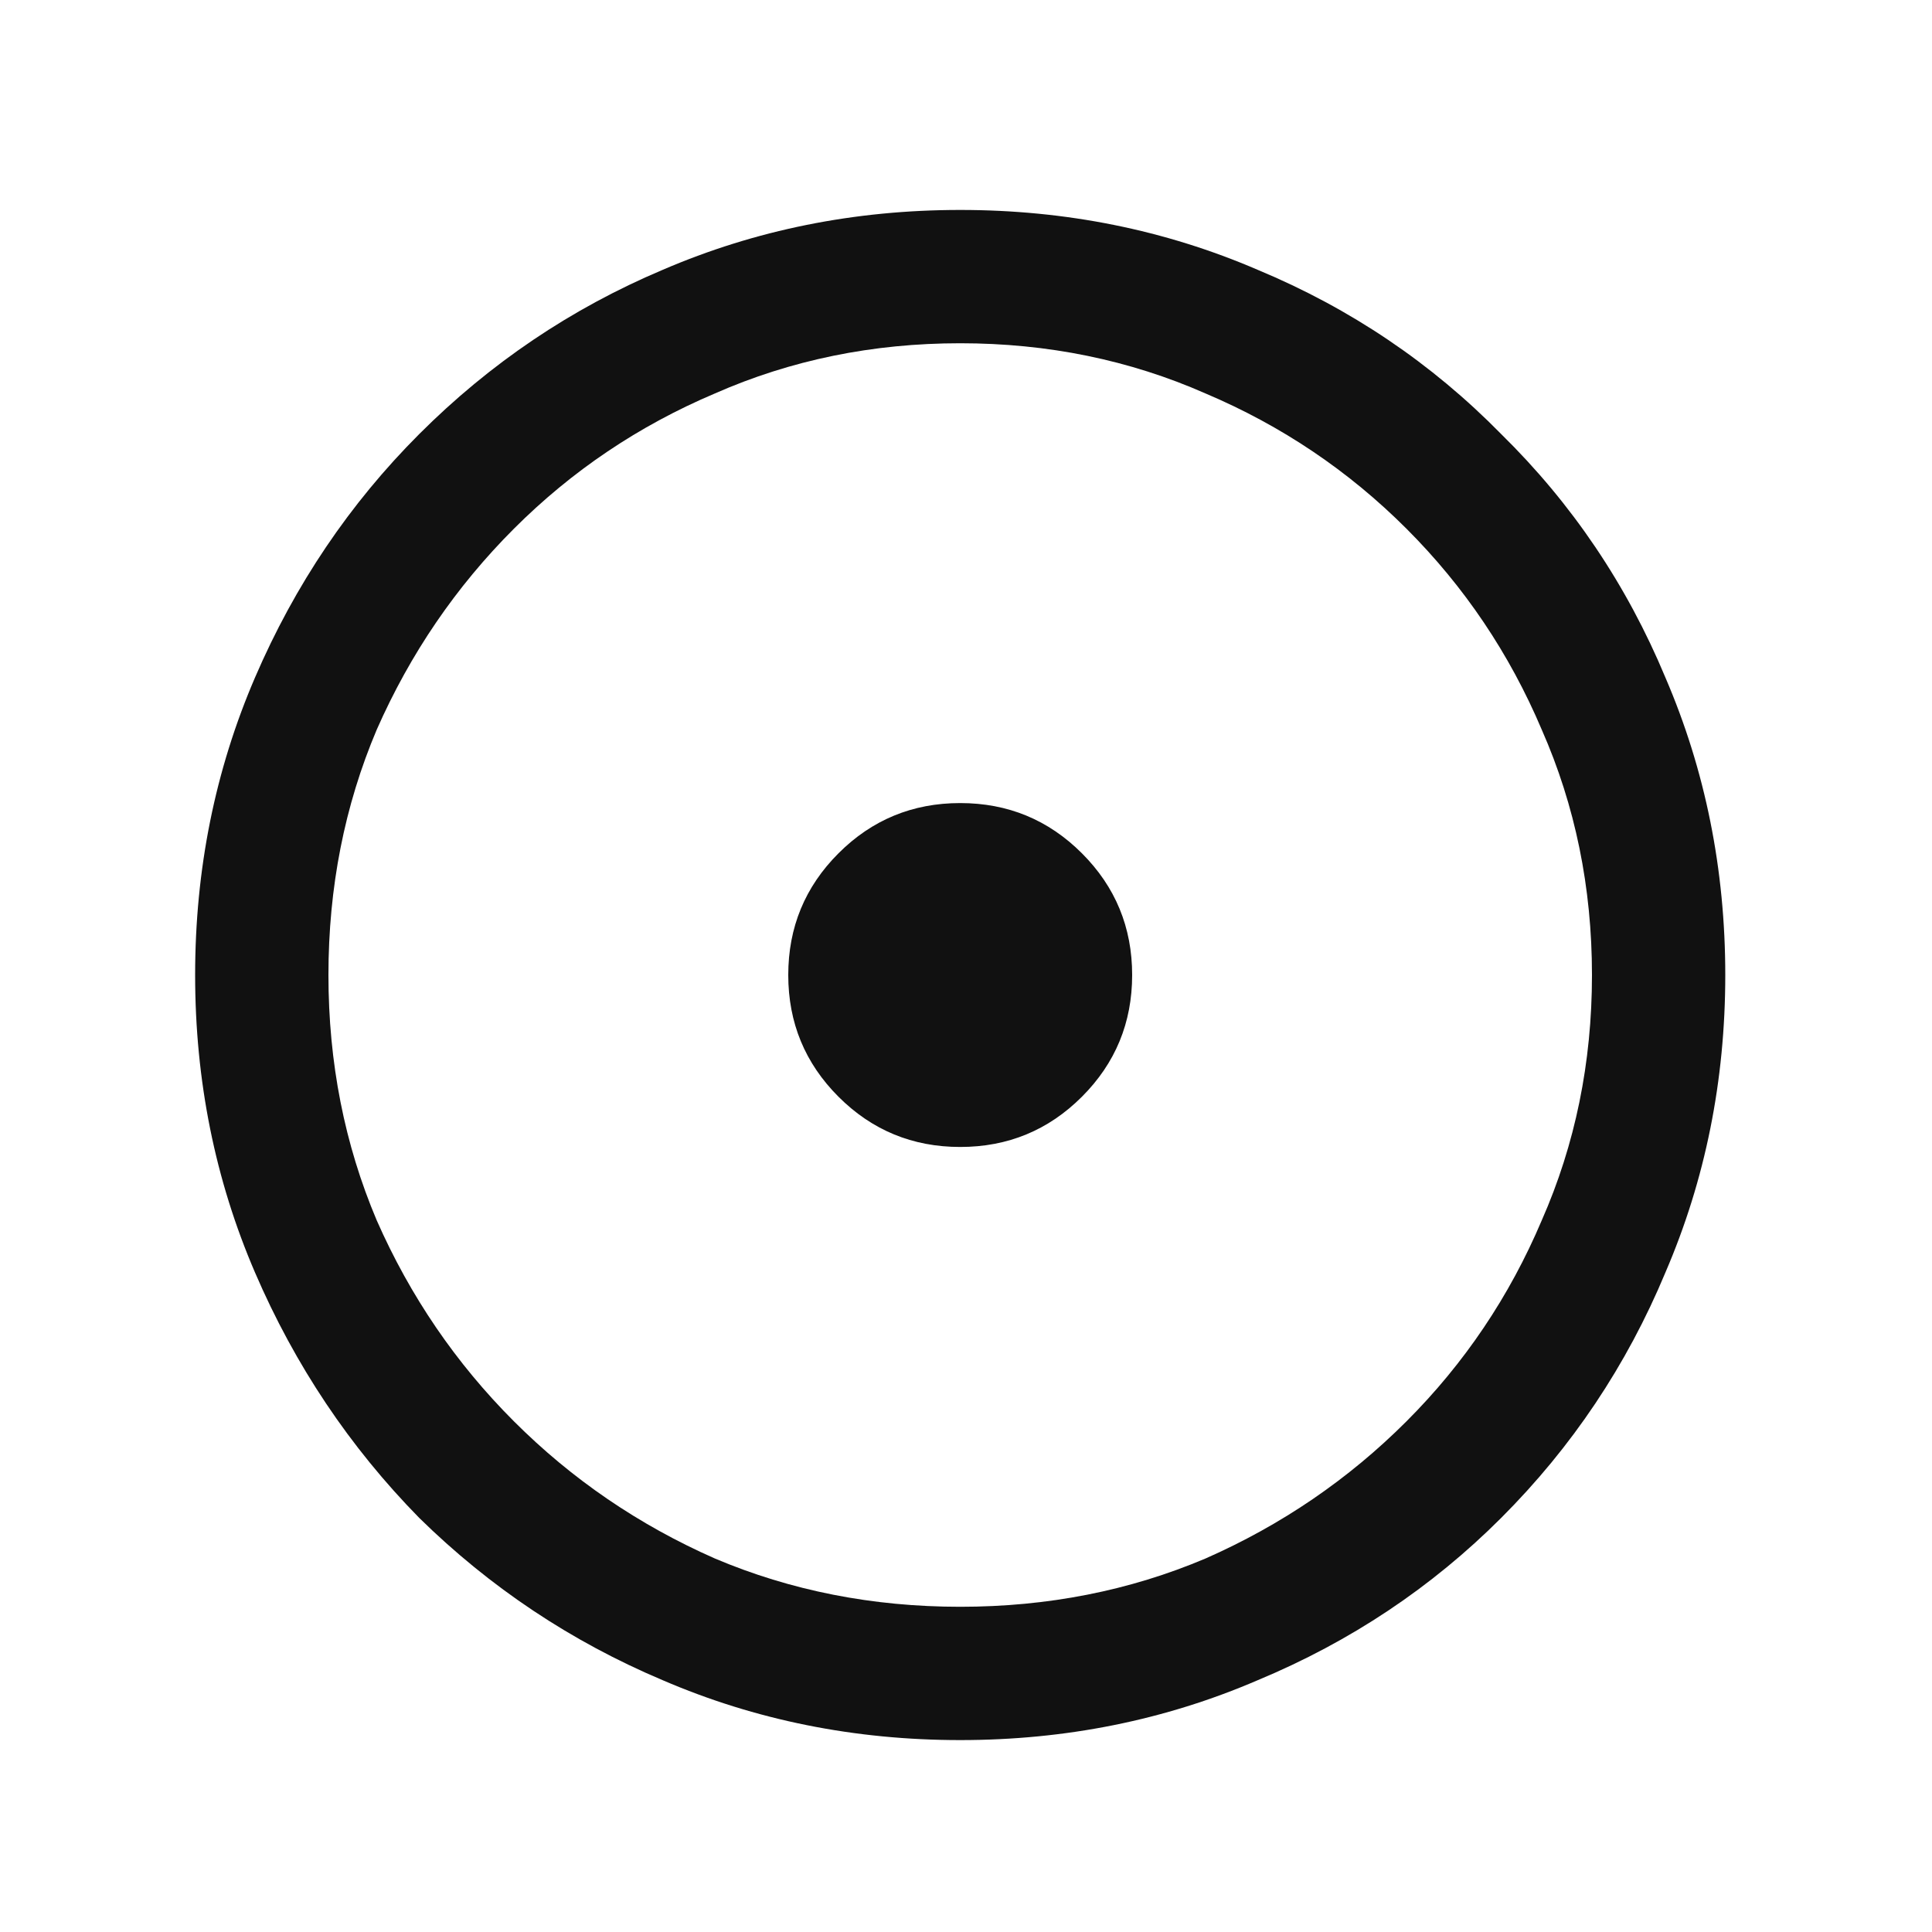 <?xml version="1.0" encoding="UTF-8"?> <svg xmlns="http://www.w3.org/2000/svg" width="30" height="30" viewBox="0 0 30 30" fill="none"><path d="M14.91 27.02C13.27 27.02 11.73 26.71 10.29 26.09C8.87 25.49 7.61 24.65 6.51 23.57C5.43 22.47 4.58 21.2 3.96 19.76C3.34 18.32 3.03 16.78 3.03 15.14C3.03 13.5 3.34 11.96 3.96 10.52C4.58 9.08 5.43 7.82 6.51 6.74C7.61 5.64 8.87 4.79 10.29 4.19C11.73 3.57 13.27 3.26 14.91 3.26C16.55 3.26 18.09 3.57 19.53 4.19C20.97 4.79 22.23 5.64 23.31 6.74C24.41 7.82 25.26 9.08 25.86 10.52C26.48 11.96 26.79 13.5 26.79 15.14C26.79 16.78 26.48 18.32 25.86 19.76C25.26 21.2 24.41 22.47 23.31 23.57C22.23 24.65 20.97 25.49 19.53 26.09C18.09 26.71 16.55 27.02 14.91 27.02ZM14.91 24.95C16.27 24.95 17.54 24.7 18.72 24.2C19.9 23.68 20.94 22.97 21.84 22.07C22.74 21.17 23.44 20.13 23.94 18.95C24.46 17.77 24.72 16.5 24.72 15.14C24.72 13.78 24.46 12.51 23.94 11.33C23.44 10.15 22.74 9.11 21.84 8.21C20.94 7.31 19.9 6.61 18.72 6.11C17.54 5.59 16.27 5.33 14.91 5.33C13.55 5.33 12.28 5.59 11.1 6.11C9.92 6.61 8.88 7.31 7.98 8.21C7.08 9.11 6.37 10.15 5.85 11.33C5.35 12.51 5.1 13.78 5.1 15.14C5.1 16.5 5.35 17.77 5.85 18.95C6.37 20.13 7.08 21.17 7.98 22.07C8.88 22.97 9.92 23.68 11.1 24.2C12.28 24.7 13.55 24.95 14.91 24.95ZM14.91 17.81C14.17 17.81 13.54 17.55 13.02 17.03C12.5 16.51 12.24 15.88 12.24 15.14C12.24 14.4 12.5 13.77 13.02 13.25C13.54 12.73 14.17 12.47 14.91 12.47C15.65 12.47 16.28 12.73 16.8 13.25C17.32 13.77 17.58 14.4 17.58 15.14C17.58 15.88 17.32 16.51 16.8 17.03C16.28 17.55 15.65 17.81 14.91 17.81Z" fill="#111111"></path></svg> 